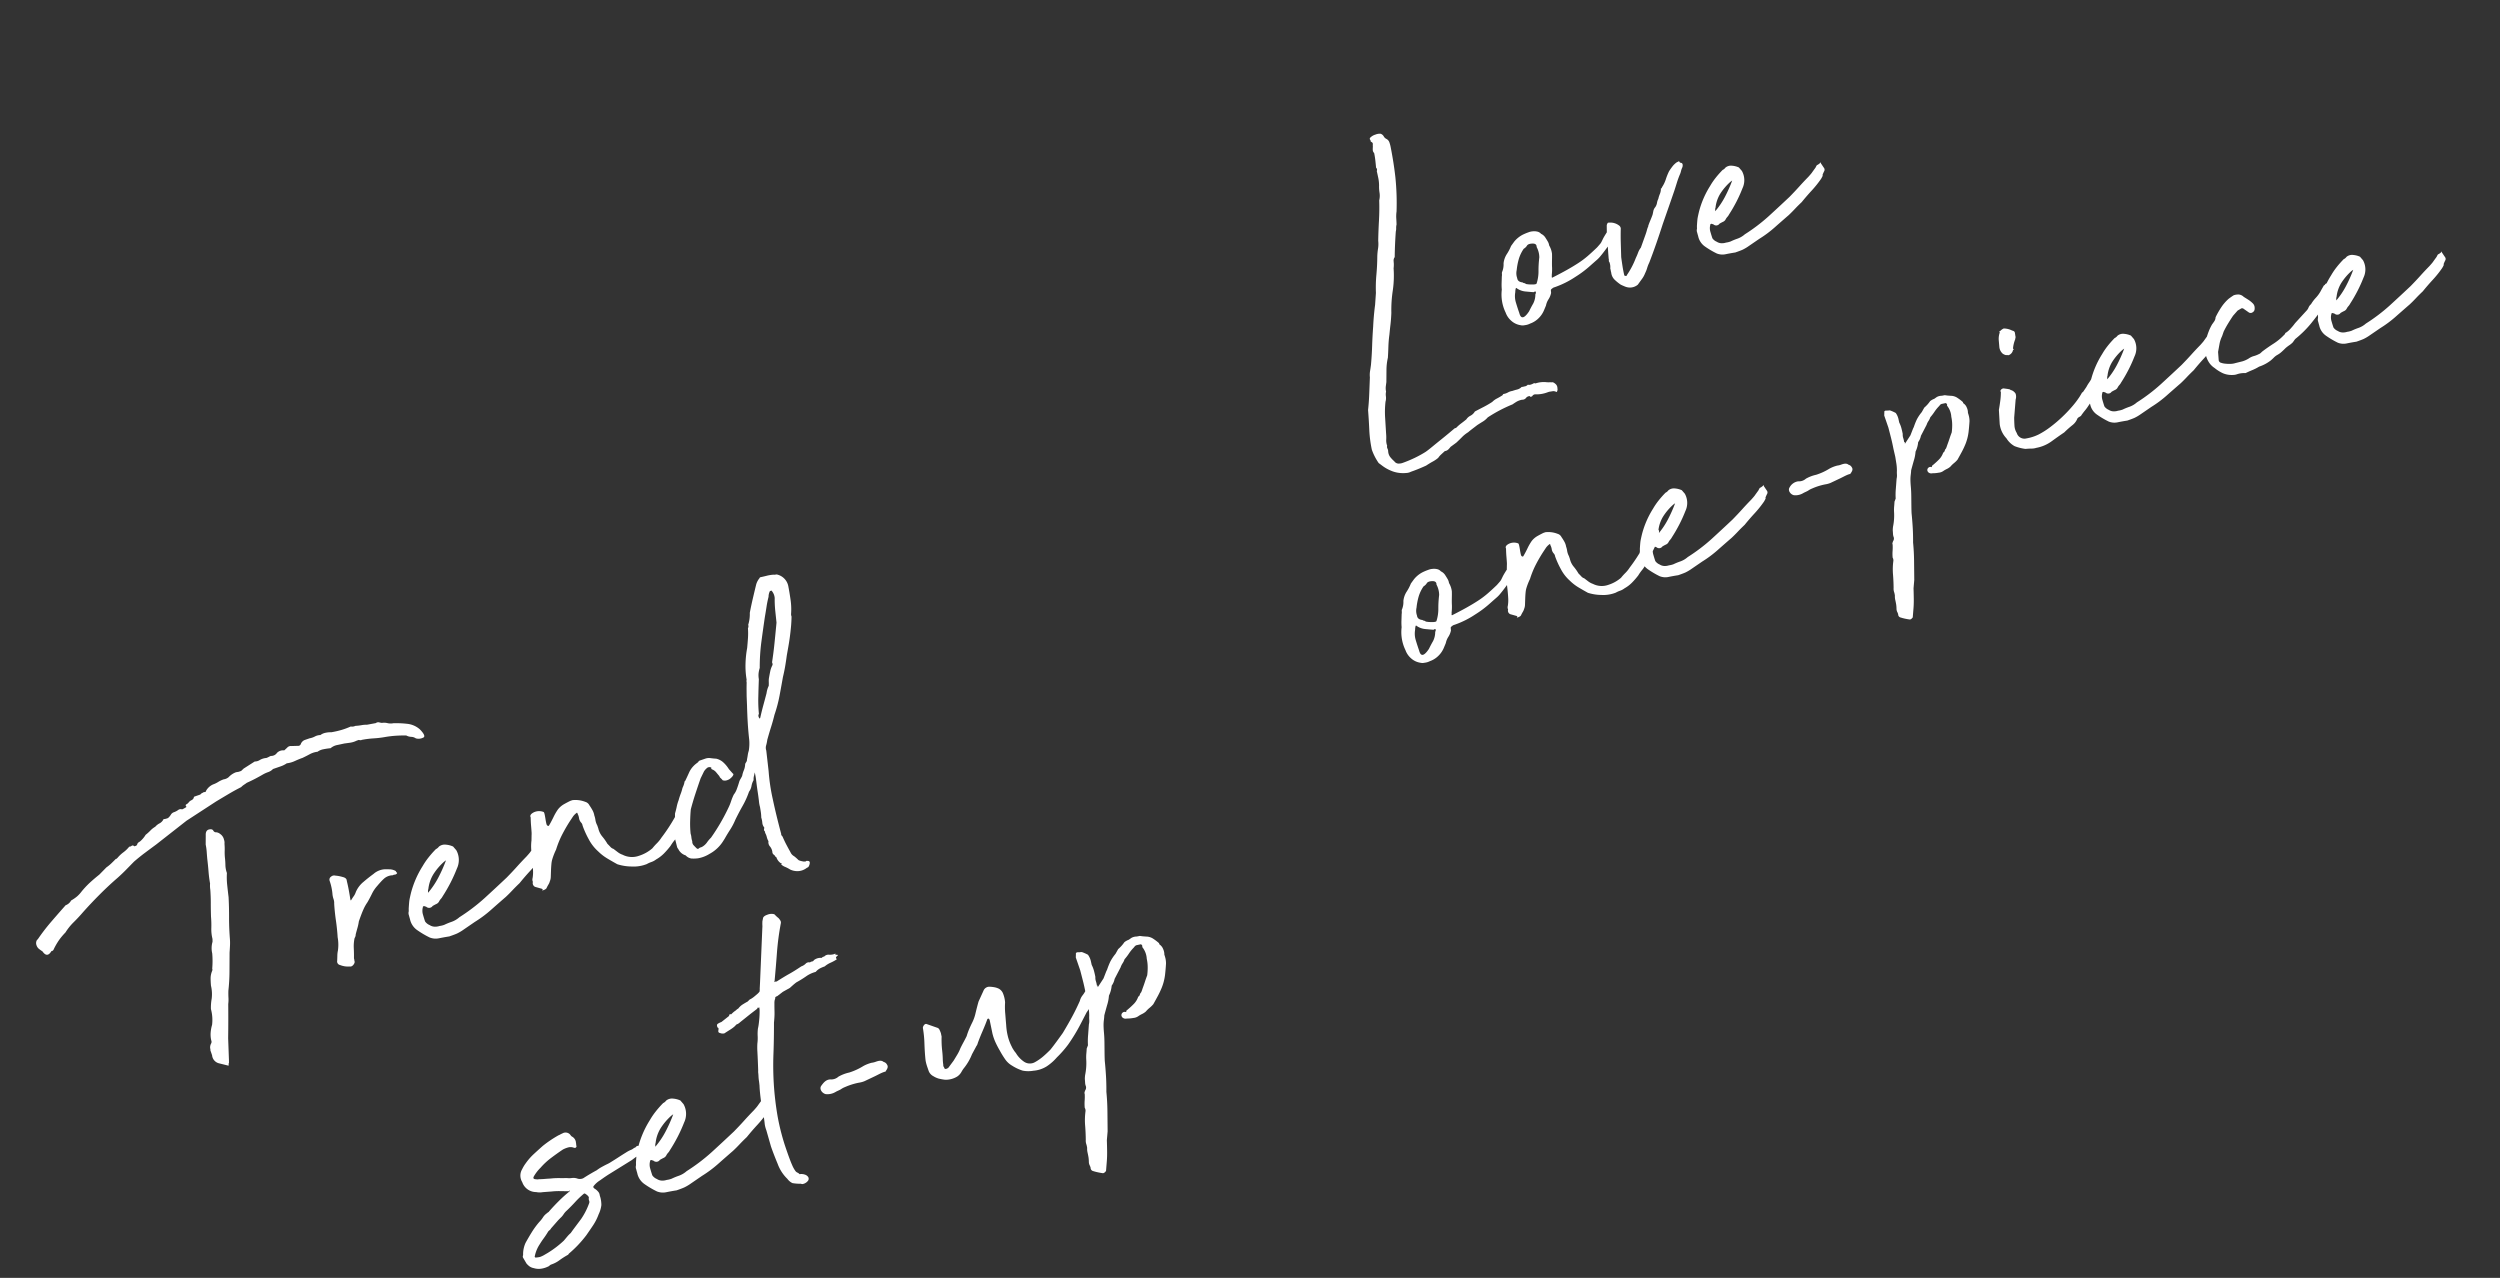 <svg xmlns="http://www.w3.org/2000/svg" width="706.251" height="361" viewBox="0 0 706.251 361">
  <rect x="0" y="0" width="706.251" height="361" fill="#333333" stroke="none"/>
  <g id="グループ_32" data-name="グループ 32" transform="translate(-613.749 -431)">
    <g id="グループ_30" data-name="グループ 30" transform="translate(613.749 592)">
      <g id="グループ_29" data-name="グループ 29" transform="translate(0 0)">
        <path id="パス_30" data-name="パス 30" d="M35.218,14.24h.509q.254,0,.636-.509a1.952,1.952,0,0,1,.763-.254,7.661,7.661,0,0,0,2.161-1.271,12.753,12.753,0,0,0,1.653-.7,5.919,5.919,0,0,1,1.653-.572,3.991,3.991,0,0,1,1.462-.509,2.589,2.589,0,0,0,1.462-.763,2.818,2.818,0,0,0,.89.127h.381a3.83,3.83,0,0,0,1.081-.636,1.6,1.6,0,0,1,1.081-.381,4.4,4.4,0,0,0,1.271-.191,1.223,1.223,0,0,1,1.144.191,7.011,7.011,0,0,0,1.4-.254q-.254-.636.191-.7A1.977,1.977,0,0,0,53.78,7.5a2.034,2.034,0,0,1,.89-.318,1.27,1.27,0,0,0,.763-.318q.254-.381.381-.381h1.78a1.567,1.567,0,0,1,.89-.254.54.54,0,0,1,.509,0q.254.127.509-.254a4.264,4.264,0,0,1,2.416-1.017,7.065,7.065,0,0,0,1.589-.191,7.609,7.609,0,0,1,1.716-.191,2.763,2.763,0,0,0,1.526-.127,5.413,5.413,0,0,1,2.416-.636l.763.127h.636a.733.733,0,0,0,.509-.254q.127.127.381-.127l3.687-.89a2.6,2.6,0,0,0,1.526.064,4.182,4.182,0,0,1,1.907.064,4.632,4.632,0,0,0,.763-.064,4,4,0,0,1,.636-.064,1.983,1.983,0,0,0,1.907-.254,2.422,2.422,0,0,1,2.161,0q.636-.254,1.144-.509a1.347,1.347,0,0,1,1.144,0l2.034.636a.856.856,0,0,0,.763-.381,1.944,1.944,0,0,1,1.4-.636h1.4a5,5,0,0,0,1.589,0,3.347,3.347,0,0,1,1.589.127,3.568,3.568,0,0,1,1.653-.127,6.675,6.675,0,0,1,1.526.381,24.61,24.61,0,0,0,2.924.318,20.551,20.551,0,0,0,2.8-.064,2.012,2.012,0,0,0,1.271.254,14.016,14.016,0,0,0,1.716.381,6.675,6.675,0,0,1,1.462.381l2.543.381a1.156,1.156,0,0,1,.89.064,5.227,5.227,0,0,0,.763.445,3.9,3.9,0,0,1,1.462.572,3.967,3.967,0,0,0,1.589.572,27.882,27.882,0,0,1,3.56,1.4,6.392,6.392,0,0,1,2.924,2.67q1.017,2.161.318,2.479a2.846,2.846,0,0,1-2.225-.445,2.4,2.4,0,0,0-1.081-.826,3.239,3.239,0,0,1-1.208-.826q-1.4-.509-2.8-.89a29.615,29.615,0,0,0-2.924-.636,27.547,27.547,0,0,1-3.242-.7,26.273,26.273,0,0,0-3.369-.7q-.127.127-.763-.254h-.636a6.118,6.118,0,0,1-1.971-.064L100.695,6.1q-1.144-.127-2.1-.254a4.036,4.036,0,0,0-1.971.254,17.155,17.155,0,0,0-2.034-.381,4.029,4.029,0,0,0-1.78.127,5.947,5.947,0,0,0-2.289-.064q-1.144.191-2.288.318-1.017,0-2.289.127A7.594,7.594,0,0,1,83.531,6.1a6.914,6.914,0,0,1-1.907.254H79.335a3.385,3.385,0,0,1-1.526.381,9.265,9.265,0,0,0-1.526.127q-1.271.254-2.543.445t-2.67.318q-.381.127-.89.254a4.97,4.97,0,0,0-1.017.381q-1.907.254-4.068.7t-3.941.826l-9.663,2.416-10.3,3.56q-2.034.636-3.814,1.208t-3.687,1.335L30.768,19.77q-1.4.7-2.924,1.335-3.178,1.271-6.421,2.861t-6.166,3.242q-1.526.89-3.242,1.716A15.543,15.543,0,0,0,8.9,30.895a18.131,18.131,0,0,0-2.352,1.4A18.529,18.529,0,0,0,4.2,34.328a.725.725,0,0,1-.763.254q-1.78,1.526-2.416-.763a8.845,8.845,0,0,1-.763-1.081A2.146,2.146,0,0,1,0,31.658a1.693,1.693,0,0,1,.636-1.4q0-.127.127,0a54.336,54.336,0,0,1,5.149-3.433q2.606-1.526,5.531-3.178a2.882,2.882,0,0,0,1.907-.763,11.111,11.111,0,0,0,2.034-.572,8.992,8.992,0,0,0,1.526-.826,25.088,25.088,0,0,1,3.115-1.653q1.462-.636,3.242-1.271l2.543-1.271a11.458,11.458,0,0,0,1.589-.572q.7-.318,1.716-.826.127.127.763-.254a9.6,9.6,0,0,1,1.907-.826,8.8,8.8,0,0,0,2.034-.954.977.977,0,0,0,.7,0Q34.963,13.731,35.218,14.24Zm1.526,61.79v-.254a.564.564,0,0,1,.064-.254.885.885,0,0,0,.064-.381,2.328,2.328,0,0,1,.763-1.271,1.036,1.036,0,0,0,.254-.763,7.4,7.4,0,0,1,.572-2.161,10.539,10.539,0,0,1,1.081-1.907,11.721,11.721,0,0,0,1.144-4.323,14.05,14.05,0,0,1,1.144-2.67,10.373,10.373,0,0,0,1.017-3.56q.254-1.017.572-1.971A5.531,5.531,0,0,1,44.5,54.67a.863.863,0,0,0,.254-.636,25.015,25.015,0,0,0,1.4-4.068A6.463,6.463,0,0,1,47.3,46.915l.254-.763a11.35,11.35,0,0,1,.7-3.051,28.086,28.086,0,0,0,.954-3.051q.636-2.034,1.208-3.687t1.081-3.56A7.27,7.27,0,0,1,52,31.149a34.067,34.067,0,0,1,.7-3.369q.445-1.716.826-3.5.254-1.017.509-1.971a14.74,14.74,0,0,0,.381-1.971l.89-2.543q.509-1.653,2.034-1.017.381.254.381.509a1.041,1.041,0,0,0,.381.636,2.029,2.029,0,0,1,1.144.89,2.626,2.626,0,0,1,.509,1.907,2.524,2.524,0,0,1-.254,1.144,15.874,15.874,0,0,1-.572,1.844,15.885,15.885,0,0,0-.572,1.844,21.177,21.177,0,0,1-.572,2.1,7.043,7.043,0,0,0-.318,2.225,19.86,19.86,0,0,0-1.017,3.178q-.381,1.653-.763,3.433-.763,2.67-1.716,5.4T52.254,47.55a15.273,15.273,0,0,1-.636,1.971q-.381.954-.763,1.844l-1.78,5.086a50.693,50.693,0,0,1-2.034,4.958q-.381,1.017-.636,1.907a9.561,9.561,0,0,1-.636,1.653q-1.526,4.577-3.179,9.154l-1.78,5.848-.254.763a.733.733,0,0,0-.254.509q0,.254-.254.127l-2.161-1.4a2.574,2.574,0,0,1-1.144-2.8Zm65.35-30.259a.288.288,0,0,0-.318-.064.973.973,0,0,1-.572-.064,3.908,3.908,0,0,0-2.161.127,12.493,12.493,0,0,0-1.335.636q-.7.381-1.335.763a9.443,9.443,0,0,0-2.1,1.589q-.954.954-1.971,1.844a12.013,12.013,0,0,0-1.78,1.589q-.89.954-2.289,2.734a13.116,13.116,0,0,1-.954,1.589q-.572.826-1.081,1.589a1.859,1.859,0,0,1-.636.89A10.853,10.853,0,0,0,84.421,61.6q-.381,1.335-.89,2.734a2.089,2.089,0,0,1-.064.509,2.089,2.089,0,0,0-.064.509,1.621,1.621,0,0,1-.826.763.95.95,0,0,1-.954,0,6.013,6.013,0,0,1-2.416-1.271,1.023,1.023,0,0,1-.381-1.4q.254-.636.509-1.335a7.714,7.714,0,0,1,.636-1.335,11.717,11.717,0,0,0,1.144-3.56q.636-2.289,1.081-4.641t1.081-4.641a3.4,3.4,0,0,0,.254-1.271,6.465,6.465,0,0,1,.127-1.271,15.232,15.232,0,0,0,.509-3.941,1,1,0,0,1,.763-1.017,1.317,1.317,0,0,1,1.271.127,9.535,9.535,0,0,1,1.78,1.017q1.017.636.763,1.4-.127,1.4-.318,2.67t-.445,2.67v.254h.127q.763-.636,1.144-.89a4.339,4.339,0,0,0,.89-.89,7.591,7.591,0,0,1,2.924-1.971q1.78-.7,3.433-1.208a5.33,5.33,0,0,1,3.306-.254q.763.254,1.462.509a3.685,3.685,0,0,1,1.335.89.366.366,0,0,1,.127.254.976.976,0,0,0,.127.381q.127.127-.064.254a.783.783,0,0,1-.445.127Zm8.9,21.487q-1.4-.254-2.861-.445a4.567,4.567,0,0,1-2.479-1.081,26,26,0,0,1-2.606-3.051,4.988,4.988,0,0,1-.954-3.687q0-.254.064-1.081a1.8,1.8,0,0,1,.318-1.081l.254-.763q.636-1.526.89-2.034t1.144-1.907a26.892,26.892,0,0,1,5.594-6.1,20.125,20.125,0,0,1,2.289-1.716,28.6,28.6,0,0,1,2.8-1.589,2.174,2.174,0,0,0,1.017-.381,2.606,2.606,0,0,1,2.1.127,6.046,6.046,0,0,1,1.716,1.144l.509,1.271a5.64,5.64,0,0,1-1.526,4.958,42.136,42.136,0,0,1-2.988,3.178q-1.589,1.526-3.369,2.924a3.32,3.32,0,0,1-.7.509,3.32,3.32,0,0,0-.7.509,1.547,1.547,0,0,1-.954.445q-.572.064-1.208.191a1.2,1.2,0,0,1-1.78-.381l-.509-.381H106.8a.112.112,0,0,0-.127.127,3.787,3.787,0,0,0-.7,2.034q-.064,1.144-.064,2.034a2.942,2.942,0,0,0,.89,1.4,2.729,2.729,0,0,0,1.208.89,3.9,3.9,0,0,0,1.335.254,6.035,6.035,0,0,0,1.4.127,18.005,18.005,0,0,1,2.225-.127,6.652,6.652,0,0,0,2.479-.509,52.846,52.846,0,0,0,8.518-2.8q3.814-1.653,7.755-3.433,2.034-1.017,3.751-1.971t3.5-1.844q1.144-.636,1.4-.826t1.526-1.081q.636-.636.7-.572a3.193,3.193,0,0,0,1.081-.318q.254-.254.191-.064a.973.973,0,0,0,.064.572q.127.509.318,1.208a.928.928,0,0,1-.318,1.081q-.89.89-.763.954t-.763.826a31.654,31.654,0,0,1-3.814,2.416q-1.907,1.017-3.941,2.289-1.4.636-2.606,1.271t-2.352,1.144q-2.543,1.017-5.149,2.1a33.414,33.414,0,0,1-5.4,1.716l-3.687,1.017a13,13,0,0,1-2.161.445Q112.519,67.257,110.993,67.257Zm-1.653-13.6a23.185,23.185,0,0,0,4.068-3.051A41.243,41.243,0,0,0,117.1,46.66a.564.564,0,0,0-.254.064.564.564,0,0,1-.254.064,16.845,16.845,0,0,0-4.132,2.416,10.006,10.006,0,0,0-2.733,3.56Q109.594,52.763,109.34,53.653Zm63.951,8.773a15.433,15.433,0,0,1,1.716-.954,9.8,9.8,0,0,0,1.716-1.081,49.146,49.146,0,0,0,5.721-4.45,2.692,2.692,0,0,1,.953-.826,2.691,2.691,0,0,0,.954-.826l1.017-1.144q.254-.509.381-.509t.509-.763v-.254q0-.127.509-.127a.664.664,0,0,1,.7-.127,1.336,1.336,0,0,1,.7.445,2.251,2.251,0,0,1,.381.7.841.841,0,0,1-.127.763q-.127.763-.127.636t-.509.509a2.721,2.721,0,0,1-.445.826,11.8,11.8,0,0,0-.826,1.081L184.1,58.738q-1.017,1.017-2.67,2.416a7.943,7.943,0,0,1-1.462,1.144,13.681,13.681,0,0,0-1.589,1.144,22.447,22.447,0,0,1-2.416,1.4,9.9,9.9,0,0,1-2.67.89,4.8,4.8,0,0,1-1.526.254,7.143,7.143,0,0,0-1.4.127,10.159,10.159,0,0,1-4.323-.763,13.7,13.7,0,0,1-3.56-1.907q-1.144-1.271-2.161-2.479a13.806,13.806,0,0,1-1.78-2.734,12.192,12.192,0,0,1-1.4-4.132,26.21,26.21,0,0,1-.381-4.132,1.591,1.591,0,0,0-.127-1.017,2.378,2.378,0,0,1-.127-1.335,3.536,3.536,0,0,0,0-1.335.18.18,0,0,0-.254-.254,4.44,4.44,0,0,0-1.335.7q-.572.445-1.081.826-1.78,1.4-3.369,2.924a26.309,26.309,0,0,0-2.988,3.433,18.078,18.078,0,0,0-2.034,2.416,7.963,7.963,0,0,0-.572,1.081q-.318.7-.636,1.526l-.636,1.653a3.482,3.482,0,0,1-.7,1.208,3.278,3.278,0,0,1-.636.7q-.381.318-.763.7-.254.381-1.144.381-.509,0-.254-.127t0-.381l-1.653-1.144a1.169,1.169,0,0,1-.127-1.526,1.472,1.472,0,0,1,.254-1.017,10.113,10.113,0,0,0,.89-2.225q.381-1.335.7-2.8t.7-2.8a13.66,13.66,0,0,1,.89-2.352l.509-1.4a5.985,5.985,0,0,0,.318-.954q.191-.7.381-1.462t.381-1.4q.191-.636.318-1.017-.127-.763,1.017-1.017a3.45,3.45,0,0,1,2.924.763q.127.127.064.7t-.191,1.271q-.127.7-.191,1.271t.064.7q.254.381.509.127.89-.763,1.907-1.78a15.491,15.491,0,0,1,1.907-1.653,5.89,5.89,0,0,1,2.034-.826q1.017-.191,2.034-.318h.636a7.617,7.617,0,0,1,3.306,1.653,1.825,1.825,0,0,1,.763,1.271,15.073,15.073,0,0,1,.381,1.653,4.608,4.608,0,0,1,0,1.526,6.209,6.209,0,0,1-.127,1.335,4.9,4.9,0,0,0,0,1.589v.89a5.548,5.548,0,0,0,.318,2.543,14.491,14.491,0,0,1,.7,2.416q.254.509.509,1.081a1.87,1.87,0,0,0,.636.826l.89,1.335a4.836,4.836,0,0,0,1.017,1.081,5.812,5.812,0,0,0,4.259,1.78A10.775,10.775,0,0,0,173.291,62.426ZM205.33,75.648a4.142,4.142,0,0,0-.254-.445,1.04,1.04,0,0,1-.127-.572,3.079,3.079,0,0,0-.064-1.844,1.8,1.8,0,0,1,.064-1.589,4.275,4.275,0,0,1-.064-1.271,4.276,4.276,0,0,0-.064-1.271.673.673,0,0,0,0-.572.493.493,0,0,1,.127-.572.259.259,0,0,1,.064-.191.259.259,0,0,0,.064-.191,2.413,2.413,0,0,1-.064-1.462,6.6,6.6,0,0,0,.191-1.462,10.682,10.682,0,0,0,.381-1.462q.127-.7.254-1.462a8.7,8.7,0,0,1,.254-1.653q.254-1.144.509-2.543t.572-2.861a25.906,25.906,0,0,0,.445-2.606q.127-.254-.445.7a3.694,3.694,0,0,0-.572,1.208,5.117,5.117,0,0,0-1.081,1.335,3.814,3.814,0,0,1-1.208,1.335,23.815,23.815,0,0,1-2.988,3.178q-1.589,1.4-3.242,3.051a17.875,17.875,0,0,1-2.289,2.161q-1.144.89-2.289,1.907l-.636.509a10.309,10.309,0,0,1-4.831,2.161,9.143,9.143,0,0,1-3.433.127,9.592,9.592,0,0,1-1.844-.572,2.7,2.7,0,0,1-1.208-1.335,3.44,3.44,0,0,1-1.4-2.416,1.416,1.416,0,0,1-.127-.636l.254-2.924a1.036,1.036,0,0,1,.254-.763,2.481,2.481,0,0,0,.509-1.78.366.366,0,0,1,.127-.254,1.48,1.48,0,0,0,.254-.381,6.357,6.357,0,0,0,.636-1.526,16,16,0,0,1,.509-1.526q.636-.89,1.081-1.653A11.245,11.245,0,0,1,184.734,52a17.9,17.9,0,0,1,1.144-1.526,11.378,11.378,0,0,0,1.017-1.4q.254-.254.572-.636a4.591,4.591,0,0,0,.572-.89l.254-.127q.89-.89,1.716-1.78a6.439,6.439,0,0,1,1.844-1.4,6.975,6.975,0,0,1,.89-.381l.763-.254q.127-.254.636-.254h1.653a3.165,3.165,0,0,1,1.4.381q.763.381,1.4.636a4.429,4.429,0,0,1,1.589,1.716,8.837,8.837,0,0,1,.826,2.225l.636,1.526q.254.254-.127.572a2.382,2.382,0,0,1-.763.445,2.257,2.257,0,0,1-1.017.254,1.973,1.973,0,0,1-1.4-.381,5.472,5.472,0,0,0-.381-.826,1.04,1.04,0,0,1-.127-.572q-.254-.636-.509-1.335a2.73,2.73,0,0,0-.89-1.208q-.127-.381,0-.381t-.127-.254a1.118,1.118,0,0,0-1.208-.064,3.445,3.445,0,0,0-.954.572l-1.526,1.526q-1.4,1.78-2.8,3.623t-2.67,3.751q-.636,1.4-1.271,3.115a27.543,27.543,0,0,0-1.017,3.369,4.179,4.179,0,0,1-.127,1.017,4.726,4.726,0,0,0-.127,1.144,1.5,1.5,0,0,0,0,1.208q.254.572.509,1.081.254.381.509.254a1.415,1.415,0,0,1,.636-.127h.381a4.36,4.36,0,0,0,1.716-.7,9.746,9.746,0,0,1,1.589-.954,56.544,56.544,0,0,0,7.5-6.484,13.019,13.019,0,0,0,1.208-1.4,14.322,14.322,0,0,1,1.335-1.526,5.167,5.167,0,0,0,1.271-1.144q.636-.763,1.271-1.653a3.28,3.28,0,0,1,.636-.7q.382-.318.763-.7a7.423,7.423,0,0,1,.953-1.335,4.937,4.937,0,0,0,.954-1.589,4.775,4.775,0,0,1,.509-.445,1.139,1.139,0,0,0,.381-.572q.381-.636.636-1.144A6.676,6.676,0,0,1,208,45.262a12.331,12.331,0,0,0,1.144-2.924q.509-2.289,1.144-4.577t1.4-4.7l.763-2.543.572-1.716q.318-.954.7-1.971a1.951,1.951,0,0,1,.254-.763,23.033,23.033,0,0,1,1.208-4.45,28.325,28.325,0,0,1,1.844-3.941q.636-1.4,1.144-2.606a20.866,20.866,0,0,0,.89-2.606,1.22,1.22,0,0,0,.382-.89,10.238,10.238,0,0,0,1.526-3.051q1.017-1.78,2.1-3.5t2.225-3.5a4.929,4.929,0,0,1,1.526-1.4q0-.127.254-.127,1.017.127,1.844.191a11.231,11.231,0,0,1,1.844.318,2.26,2.26,0,0,0,.636.191A.972.972,0,0,1,231.9.89a4.2,4.2,0,0,1,1.78,4.2q-.254,1.78-.636,3.751a18.336,18.336,0,0,1-1.144,3.751,1.77,1.77,0,0,0-.127.763q-.508,1.4-1.081,2.67t-1.208,2.543q-.636,1.271-1.271,2.416l-1.271,2.289q-.763,1.526-1.462,2.8t-1.589,2.67q-1.271,2.289-2.606,4.641a38.619,38.619,0,0,1-3.115,4.641q-.89,1.4-1.971,2.861t-2.225,3.115a11.067,11.067,0,0,1-.826,1.4,2.386,2.386,0,0,0-.445,1.4l-1.271,5.721a54.1,54.1,0,0,0-1.462,7.819q-.572,4.641-.954,10.108a.54.54,0,0,0,0,.509,1.128,1.128,0,0,1,.127.509q.127,1.4.254,2.225t.254,1.589q.127.636.191,1.144a2.407,2.407,0,0,0,.572,1.144,11.55,11.55,0,0,1,.763,1.335q.127.318,1.271.954.763.254.7.127t.572.127q.509.254.191.826a2.32,2.32,0,0,1-.7.826q-.636.127-.445.064l-.191.064a4.323,4.323,0,0,1-2.543,0,4.788,4.788,0,0,1-1.907-1.144,9.288,9.288,0,0,0-1.081-1.144,3.491,3.491,0,0,1-.826-1.017q.381-.381,0-.381a3.22,3.22,0,0,1-.636-1.907.366.366,0,0,0-.127-.254A.518.518,0,0,1,205.33,75.648ZM214.1,37.506q1.017-1.653,1.971-3.051t1.971-2.924a7.105,7.105,0,0,1,.572-.954,6.554,6.554,0,0,1,.7-.826q.254-.636.381-1.081a5.581,5.581,0,0,1,.381-.954q.636-1.144,1.017-1.78a6.682,6.682,0,0,1,1.017-1.271.733.733,0,0,0,.254-.509v-.381q1.271-2.416,2.416-4.895T227.2,13.6l.763-3.306a30.869,30.869,0,0,1,1.017-3.433,3.509,3.509,0,0,0-.127-2.161.112.112,0,0,0-.127-.127h-.381a3.534,3.534,0,0,0-.89,1.4,27.323,27.323,0,0,0-1.462,2.479q-.7,1.335-1.335,2.479-1.78,3.433-3.306,6.484a55.625,55.625,0,0,0-2.8,6.738,7.673,7.673,0,0,0-.89,1.526,6.747,6.747,0,0,0-.381,1.4q-.89,2.289-1.78,4.7a39.4,39.4,0,0,0-1.4,4.577q-.509.381-.254,1.271h.127Z" transform="matrix(0.946, -0.326, 0.326, 0.946, 0, 76.098)" fill="#fff"/>
        <path id="パス_31" data-name="パス 31" d="M24.665,43.355a.885.885,0,0,1-.064.381.885.885,0,0,0-.064.381.407.407,0,0,1-.254.381q-.254.127-.381,0a.366.366,0,0,1-.254-.127,2.539,2.539,0,0,0-1.4-.572,7.378,7.378,0,0,0-1.653.064q-1.907.509-3.878,1.144a19.774,19.774,0,0,0-3.751,1.653,11.611,11.611,0,0,0-2.543,1.653q-.763.636.254,1.017a1.952,1.952,0,0,0,.763.254q.763.254,1.526.445t1.653.445a19.182,19.182,0,0,1,2.225.636q1.081.381,2.225.763a5.635,5.635,0,0,0,1.4.445,3.5,3.5,0,0,1,1.4.7,2.263,2.263,0,0,0,1.526.381q2.034-.509,4.323-.89a10.674,10.674,0,0,1,1.462-.381q.7-.127,1.589-.254a8.927,8.927,0,0,0,1.526-.254q1.144-.254,2.416-.572t2.416-.572a8.928,8.928,0,0,1,1.526-.254,2.4,2.4,0,0,0,.763-.127,2.4,2.4,0,0,1,.763-.127q.636-.381.763-.127.763-.127,2.034-.318t1.526.445q.763.636.509,1.081a1.7,1.7,0,0,1-.89.7,6.674,6.674,0,0,1-1.462.381,9.2,9.2,0,0,1-1.335.127,5.8,5.8,0,0,0-1.716.254q-.826.254-1.589.509L30.768,54.67q-1.144.254-3.051.826a6.875,6.875,0,0,0-2.289.954q-.381.254.064.826a3.491,3.491,0,0,1,.572.954,1.859,1.859,0,0,1,.191.954,4.358,4.358,0,0,0-.064.826,8.527,8.527,0,0,1-.445,2.225,8.2,8.2,0,0,1-1.589,2.225,14.791,14.791,0,0,1-2.479,2.416q-1.335,1.017-2.733,2.034a33.361,33.361,0,0,1-3.115,1.844,31.649,31.649,0,0,1-3.242,1.462.733.733,0,0,1-.509.254,21.33,21.33,0,0,0-2.606.636,8.185,8.185,0,0,1-2.479.381,1.415,1.415,0,0,0-.636.127,1.128,1.128,0,0,1-.509.127,6.559,6.559,0,0,1-2.034-.064,4.763,4.763,0,0,1-1.907-.826,3.12,3.12,0,0,1-.954-.826,5.143,5.143,0,0,1-.572-1.081L0,69.037A.862.862,0,0,1,.254,68.4a7.654,7.654,0,0,1,1.78-3.051Q3.433,64.078,4.768,63a22.777,22.777,0,0,1,2.861-1.971,7.849,7.849,0,0,0,1.4-.89,4.3,4.3,0,0,1,1.526-.763.976.976,0,0,1,.381-.127.366.366,0,0,0,.254-.127q1.78-1.017,3.623-1.907a36.868,36.868,0,0,1,3.623-1.526.225.225,0,0,0,.254-.254q-.127-.127-.127.064t-.127.064q-1.144-.381-2.352-.826a18.291,18.291,0,0,0-2.352-.7L11.315,53.4a5.012,5.012,0,0,1-1.78-.636,4.13,4.13,0,0,1-2.8-3.941,3.508,3.508,0,0,1,1.144-3.433q.381-.381.763-.7a8.944,8.944,0,0,1,.763-.572A16.065,16.065,0,0,1,12.4,42.4q1.589-.7,3.115-1.335a32.306,32.306,0,0,1,5.213-1.4A2.946,2.946,0,0,0,21.3,39.6a2.946,2.946,0,0,1,.572-.064A1.729,1.729,0,0,1,23.9,40.558a2.23,2.23,0,0,0,.254.636A2.1,2.1,0,0,1,24.665,43.355ZM4.577,70.435a6.469,6.469,0,0,0,1.271-.127l1.271-.254a28.1,28.1,0,0,0,5.34-1.78l1.271-.763A8.9,8.9,0,0,1,15,66.875l.89-.636,3.178-2.161a19.35,19.35,0,0,0,3.56-3.433.945.945,0,0,0,.254-.7,1.586,1.586,0,0,1,.127-.7q.254-.254.064-.127t.064-.127a2.212,2.212,0,0,0-.381-.89q-.381-.636-.636-.509a25.441,25.441,0,0,0-3.051,1.4q-1.4.763-3.051,1.526a4.97,4.97,0,0,0-1.208.7,4.97,4.97,0,0,1-1.208.7l-.763.381-2.67,1.526a1.6,1.6,0,0,1-.636.381,1.6,1.6,0,0,0-.636.381q-.763.636-1.589,1.208T5.721,67a9.472,9.472,0,0,0-2.543,2.924l.127.254A7.645,7.645,0,0,0,4.577,70.435Zm42.592-5.213q-1.4-.254-2.861-.445A4.566,4.566,0,0,1,41.829,63.7a26,26,0,0,1-2.606-3.051,4.988,4.988,0,0,1-.954-3.687q0-.254.064-1.081A1.8,1.8,0,0,1,38.65,54.8l.254-.763q.636-1.526.89-2.034t1.144-1.907a26.892,26.892,0,0,1,5.594-6.1,20.121,20.121,0,0,1,2.289-1.716,28.607,28.607,0,0,1,2.8-1.589,2.174,2.174,0,0,0,1.017-.381,2.606,2.606,0,0,1,2.1.127,6.046,6.046,0,0,1,1.716,1.144l.509,1.271A5.64,5.64,0,0,1,55.433,47.8a42.125,42.125,0,0,1-2.988,3.178q-1.589,1.526-3.369,2.924a3.32,3.32,0,0,1-.7.509,3.319,3.319,0,0,0-.7.509,1.547,1.547,0,0,1-.954.445q-.572.064-1.208.191a1.2,1.2,0,0,1-1.78-.381l-.509-.381h-.254a.112.112,0,0,0-.127.127,3.787,3.787,0,0,0-.7,2.034q-.064,1.144-.064,2.034a2.942,2.942,0,0,0,.89,1.4,2.729,2.729,0,0,0,1.208.89,3.9,3.9,0,0,0,1.335.254,6.034,6.034,0,0,0,1.4.127,18.005,18.005,0,0,1,2.225-.127,6.651,6.651,0,0,0,2.479-.509,52.847,52.847,0,0,0,8.518-2.8q3.814-1.653,7.756-3.433,2.034-1.017,3.751-1.971t3.5-1.844q1.144-.636,1.4-.826t1.526-1.081q.636-.636.7-.572a3.192,3.192,0,0,0,1.081-.318q.254-.254.191-.064a.973.973,0,0,0,.064.572q.127.509.318,1.208a.928.928,0,0,1-.318,1.081q-.89.89-.763.954t-.763.826a31.652,31.652,0,0,1-3.814,2.416q-1.907,1.017-3.941,2.289-1.4.636-2.606,1.271t-2.352,1.144q-2.543,1.017-5.149,2.1a33.416,33.416,0,0,1-5.4,1.716l-3.687,1.017a13,13,0,0,1-2.161.445Q48.694,65.223,47.169,65.223Zm-1.653-13.6a23.184,23.184,0,0,0,4.068-3.051,41.244,41.244,0,0,0,3.687-3.941.564.564,0,0,0-.254.064.564.564,0,0,1-.254.064,16.845,16.845,0,0,0-4.132,2.416,10.006,10.006,0,0,0-2.734,3.56Q45.77,50.729,45.516,51.619Zm33.692-7.883a11.405,11.405,0,0,1,.318-1.4q.191-.636.318-1.271,0,.127.254-.7t.636-2.1q.381-1.271.763-2.606a19.032,19.032,0,0,1,.763-2.225,12.069,12.069,0,0,0,.763-1.971,12.069,12.069,0,0,1,.763-1.971,11.311,11.311,0,0,0,.636-1.144q.381-.763.763-1.653t.636-1.653a4.036,4.036,0,0,0,.254-1.144l-.127.127h-.127q-.254-.254-.381.127l-2.289.763-3.56,1.271a3.07,3.07,0,0,1-.826.254h-.254a.488.488,0,0,0-.191.064l-.636.318a10.024,10.024,0,0,1-1.462.445q-.826.191-1.844.445a1.92,1.92,0,0,1-1.144-.509q-.509-.254-.191-.826t.191-.7l-.127-.127q-.127-.89.445-1.017a4.99,4.99,0,0,1,1.081-.127l2.543-.89a2.085,2.085,0,0,0,.254-.318q.127-.191.509.064a7.047,7.047,0,0,1,1.653-.636,1.952,1.952,0,0,1,.763-.254,4.8,4.8,0,0,1,1.589-.7q.826-.191,1.589-.318l.509-.254a1.128,1.128,0,0,1,.509-.127,7.4,7.4,0,0,0,1.144-.318q.509-.191,1.144-.445.89-.381.89-.636a.366.366,0,0,1,.127-.254V19.2l.763-1.907L94.21,3.051a4.191,4.191,0,0,0,.254-.7q.127-.445.381-1.081l.381-.636Q95.482,0,96.753,0A3.013,3.013,0,0,1,98.66.509l.318.636a7.1,7.1,0,0,0,.445.763,3.939,3.939,0,0,1,.254.763,1.069,1.069,0,0,1-.127.89,74.708,74.708,0,0,0-3.687,7.374q-1.526,3.56-3.306,7.5-.254.254.064.191a.482.482,0,0,1,.445.064q2.67-.636,4.132-.89t3.878-.89a3.083,3.083,0,0,0,1.4-.318,1.247,1.247,0,0,1,1.271.064,1.027,1.027,0,0,1,.636-.064.688.688,0,0,0,.636-.191,3.067,3.067,0,0,1,2.289.127.9.9,0,0,1,.763-.127,1.625,1.625,0,0,1,1.462-.064,3.8,3.8,0,0,0,1.589.318q.254-.127.191.127t.064.254q.381,0,.445.191t-.191.191q-.636.254-.509.572t0,.318a11.179,11.179,0,0,1-1.907.318,6.851,6.851,0,0,0-1.907.445,10.948,10.948,0,0,0-1.208.064,4.648,4.648,0,0,0-1.208.318l-.509.254a8.281,8.281,0,0,0-2.988.318,29.613,29.613,0,0,1-3.115.7q-.763.254-1.208.445t-1.081.445L93.829,22l-1.907.636q-.636,0-.7.254a1.125,1.125,0,0,1-.318.509,4.149,4.149,0,0,0-.445,1.017q-.318.89-.636,1.907a19.942,19.942,0,0,1-.7,1.907q-.381.89-.509,1.144-1.526,4.45-3.051,8.391t-2.67,8.073a84.992,84.992,0,0,0-1.907,8.709,62.132,62.132,0,0,0-.763,10.171q0,3.051.127,4.386a8.248,8.248,0,0,0,.318,1.844,1.359,1.359,0,0,0,.381.636,1.738,1.738,0,0,1,.445.636,2.917,2.917,0,0,1,1.335.572,1.8,1.8,0,0,1,.7.954.965.965,0,0,1-.318.954,2.456,2.456,0,0,1-1.716.445.733.733,0,0,1-.509-.254,11.592,11.592,0,0,1-2.225-.954,3.792,3.792,0,0,1-.954-1.589A11.192,11.192,0,0,1,76.6,67.511q-.191-3.051-.191-5.34l.254-4.7a8.424,8.424,0,0,1,.127-1.78q.127-.509.381-1.78a40.18,40.18,0,0,1,.7-4.513q.572-2.861,1.081-4.513Z" transform="matrix(0.946, -0.326, 0.326, 0.946, 125.243, 128.954)" fill="#fff"/>
        <path id="パス_32" data-name="パス 32" d="M27.971,27.589a8.169,8.169,0,0,1-2.861-1.017,12.6,12.6,0,0,1-2.352-2.289,6.046,6.046,0,0,1-1.271-2.352,25.941,25.941,0,0,1-.636-2.861q-.254-1.271-.381-2.543a14.038,14.038,0,0,1,0-2.67l.509-3.941-.127-.254V9.535h-.381q-1.017,1.271-2.416,2.8t-2.416,2.8a1.868,1.868,0,0,1-.445.509,3.082,3.082,0,0,0-.445.381L13.1,17.545a15.225,15.225,0,0,1-3.178,2.8,8.284,8.284,0,0,0-1.271.954,3.806,3.806,0,0,1-1.526.826,6.171,6.171,0,0,1-3.56-.254,15.352,15.352,0,0,1-1.589-.89A5.915,5.915,0,0,1,.763,19.834,2.747,2.747,0,0,1,0,18.054v-1.4A11.736,11.736,0,0,1,.127,15q.381-1.78,1.208-4.513A31.831,31.831,0,0,0,2.416,5.976a1.4,1.4,0,0,1,.7-.7.588.588,0,0,1,.7.064L6.23,7.247a1.018,1.018,0,0,1,.445.763,8.193,8.193,0,0,1,.064,1.017l-.127,1.017q-.254.636-.572,1.653t-.572,2.161Q5.213,15,4.895,16.02A13.575,13.575,0,0,0,4.45,17.8a.579.579,0,0,0-.064.445,1.409,1.409,0,0,1,.064.445q0,.381.509.381a1.415,1.415,0,0,0,.636-.127l2.034-1.4,1.526-1.271a10.9,10.9,0,0,0,1.4-1.4q.636-.636,1.4-1.335t1.4-1.335a17.378,17.378,0,0,1,1.271-1.589q.636-.7,1.271-1.335a11.934,11.934,0,0,0,2.034-2.543q1.144-1.78,1.78-2.67L22,1.653a1.787,1.787,0,0,1,2.034-.509,10.558,10.558,0,0,1,1.208.572,4.889,4.889,0,0,1,1.081.826,2.75,2.75,0,0,1,.636,1.4,8.2,8.2,0,0,1-.254,2.8,20.663,20.663,0,0,0-1.017,3.115q-.509,1.971-.763,2.988a17.024,17.024,0,0,0-.572,2.924,13.368,13.368,0,0,0,.064,3.433,5.343,5.343,0,0,0,.191,1.017,5.9,5.9,0,0,0,.318,1.017,7.74,7.74,0,0,0,1.4,3.115,2.921,2.921,0,0,0,2.924,1.081,13.831,13.831,0,0,0,2.67-.763q1.271-.509,2.543-1.144,1.017-.636,2.479-1.653t2.352-1.653q2.416-2.034,4.132-3.623t3.369-3.369A4.1,4.1,0,0,1,48,12.015a7.858,7.858,0,0,0,1.335-1.081q.636-.89,1.589,0a1.356,1.356,0,0,1,.445,1.78,25.544,25.544,0,0,0-1.78,2.225A8.22,8.22,0,0,1,47.55,16.91l-2.67,2.543A49.316,49.316,0,0,1,39.6,23.839a30.547,30.547,0,0,1-4.132,2.352,14.048,14.048,0,0,1-3.56,1.462A8.3,8.3,0,0,1,27.971,27.589ZM53.271,4.7a8.342,8.342,0,0,1,.064,1.78q-.064.89-.191,1.78a3.254,3.254,0,0,0-.254,1.208,6.167,6.167,0,0,1-.127,1.208l.127.127q.127,0,0,.191t0,.191l2.289-1.78,1.4-1.653.381-.381a20.109,20.109,0,0,1,1.589-1.844,12.642,12.642,0,0,1,2.1-1.589L61.79,2.924A10.56,10.56,0,0,0,63,2.352a9.437,9.437,0,0,0,1.081-.7,4.455,4.455,0,0,1,1.4-.254l.89-.254a3.13,3.13,0,0,1,1.526.127l.89.127.763.381.89.381a3.659,3.659,0,0,1,1.653,1.208,15.1,15.1,0,0,1,1.144,1.716v.381A2.771,2.771,0,0,1,73.8,7.056a3.642,3.642,0,0,1-.191,1.589,10.947,10.947,0,0,1-.064,1.208,6.634,6.634,0,0,1-.318,1.335Q72.6,12.714,71.9,14.176a14.489,14.489,0,0,1-1.971,2.988,24.786,24.786,0,0,1-1.78,1.844q-.89.826-2.034,1.844a7.708,7.708,0,0,1-1.335.636,7.709,7.709,0,0,0-1.335.636,4.648,4.648,0,0,1-1.208.318,8.179,8.179,0,0,0-1.081.191,2.877,2.877,0,0,1-1.653.064,8.966,8.966,0,0,1-1.78-.445,1.342,1.342,0,0,1-1.017-.572.993.993,0,0,1-.127-.826.953.953,0,0,1,.572-.572.925.925,0,0,1,.954.191q.254-.254.127-.191t.127-.191A24.148,24.148,0,0,0,60.9,19.007a5.331,5.331,0,0,0,1.907-1.589q.127.127.509-.254.381-.509.509-.509t.89-1.017q.636-.763,1.208-1.526t1.208-1.526a16.474,16.474,0,0,0,.89-2.161,11.1,11.1,0,0,0,.509-2.289,5.749,5.749,0,0,0-.127-3.56l.127-.254q0-.636-.509-.636L67,3.56q-.636.127-.445.064t-.445.318a11.3,11.3,0,0,0-1.843,1.144A15.1,15.1,0,0,1,62.553,6.23a4.428,4.428,0,0,1-.89.89,4.428,4.428,0,0,0-.89.89L58.1,10.553a4.784,4.784,0,0,1-1.4,1.526,8.144,8.144,0,0,1-1.653,2.416,11.486,11.486,0,0,1-1.4,2.416Q52.509,18.562,52,19.325q-.254.636-.572,1.271a10.673,10.673,0,0,0-.572,1.4q-.254.763-.572,2.034t-.763,2.606l-.89,2.67q-.445,1.335-.7,2.225-.509,2.161-1.081,4.2t-1.335,4.2q-.636,2.67-1.526,5.34L42.21,50.6,41.193,52.89q-.509,1.653-1.017,3.178a29.949,29.949,0,0,1-1.144,2.924l-.89,2.034q-.763.509-1.144.254-.509-.254-1.144-.636a13.4,13.4,0,0,1-1.144-.763.93.93,0,0,1-.381-1.144V58.23a2.32,2.32,0,0,1,.064-1.208,10.052,10.052,0,0,0,.318-1.208q.127-.763.191-1.4a4.664,4.664,0,0,1,.318-1.271A5.892,5.892,0,0,0,35.345,52a3.124,3.124,0,0,1,.254-1.144q.636-1.907,1.144-3.878a18.947,18.947,0,0,1,1.4-3.751,1.527,1.527,0,0,0,.127-1.017A12.58,12.58,0,0,1,38.9,40.3a14.928,14.928,0,0,0,.636-1.78v-.254a2.528,2.528,0,0,1,.636-.826,1.338,1.338,0,0,0,.381-1.081,3.021,3.021,0,0,1,.127-.826q.127-.445.254-.954a7.026,7.026,0,0,1,.636-1.4A16.65,16.65,0,0,0,43.1,29.5a11.457,11.457,0,0,1,.572-1.589q.318-.7.572-1.335l.636-.763a19.959,19.959,0,0,1,1.017-2.8l1.144-2.67A4.327,4.327,0,0,0,47.55,19.2a9.021,9.021,0,0,1,.381-1.144q.127-.381.254-.826t.254-1.081l.381-2.161.254-2.416q.254-1.78.381-3.306t.254-3.178V1.271L50.093.254Q50.093,0,50.6,0a.976.976,0,0,0,.381.127.366.366,0,0,1,.254.127A1.036,1.036,0,0,1,52,.509a11.708,11.708,0,0,1,1.208,1.144A4.921,4.921,0,0,1,53.4,3.56Z" transform="matrix(0.946, -0.326, 0.326, 0.946, 256.477, 124.501)" fill="#fff"/>
        <path id="パス_33" data-name="パス 33" d="M3.745,4.5c.545-.109,1.09-.109,1.635-.218a5.47,5.47,0,0,1,1.308-.218,18.632,18.632,0,0,1,4.141.109,6.736,6.736,0,0,0,1.635.109l2.942-.327c1.09-.109,2.071-.327,3.051-.327h.327v.109c.981-.654,1.417-1.09,1.2-1.853A1.451,1.451,0,0,0,19.328.9C18.892.136,17.912.136,17.258.136a4.887,4.887,0,0,1-1.2-.109,9.877,9.877,0,0,0-2.506.109A17.61,17.61,0,0,1,9.193.572,10.977,10.977,0,0,0,5.924.681a3.05,3.05,0,0,1-2.4,0c-1.308-.436-2.4.436-3.051.872C-.4,2.207.039,3.623.911,4.168A4.435,4.435,0,0,0,3.745,4.5Z" transform="matrix(0.946, -0.326, 0.326, 0.946, 231.037, 144.442)" fill="#fff"/>
      </g>
    </g>
    <path id="パス_11" data-name="パス 11" d="M6.976,90.2q.722,0,1.744-.06t2.045-.18q1.022-.12,1.985-.3t1.443-.3q.842-.241,2.285-.782T19.424,87.5q1.5-.541,2.766-1.022t1.864-.722h.481a11.584,11.584,0,0,1,1.744-.722q.782-.241,1.744-.6a2.923,2.923,0,0,1,1.443-.6,3.1,3.1,0,0,0,1.564-.722q1.564-.241,2.826-.421a26.885,26.885,0,0,0,2.706-.541,5.076,5.076,0,0,1,1.564-.481,17.921,17.921,0,0,0,1.8-.361q.241-.241.361-.241a3.661,3.661,0,0,0,1.323,0,3.661,3.661,0,0,1,1.323,0q.722,0,1.383.06a2.7,2.7,0,0,0,1.263-.18.427.427,0,0,1,.361-.06.534.534,0,0,0,.241.06,3.78,3.78,0,0,1,.6.06,1.4,1.4,0,0,0,.842-.18,3.3,3.3,0,0,0,.421.18,1.824,1.824,0,0,0,.541.06,3.38,3.38,0,0,0,.662-.06.572.572,0,0,1,.541.18,7.454,7.454,0,0,1,2.887.6,5.277,5.277,0,0,0,.9.361,3.97,3.97,0,0,1,.662.241q.481,0,.962.962a1.564,1.564,0,0,1,0,1.2.476.476,0,0,1-.06.3.245.245,0,0,0-.06.18l-.12.12q-.12,0-.12.241H54.6a1.692,1.692,0,0,0-.9-.541q-.421-.06-1.022-.18h-.6a8.708,8.708,0,0,1-3.368-.6,1,1,0,0,0-.962.241.837.837,0,0,0-.361.06q-.12.06-.241-.3a1.3,1.3,0,0,0-1.2.12,1.3,1.3,0,0,1-1.2.12,5.045,5.045,0,0,0-1.564,0q-.6.12-1.443.361a40.812,40.812,0,0,0-7.818,1.2,5.877,5.877,0,0,1-1.684.662q-.842.18-1.8.421l-1.624.541q-.9.3-1.5.541a8.842,8.842,0,0,0-2.045.722q-.962.481-2.045.962l-1.924.6a7.862,7.862,0,0,1-.842.481,1.639,1.639,0,0,1-1.082.12q-.842.361-1.383.6a5.259,5.259,0,0,0-1.022.6,8.882,8.882,0,0,1-1.744.481q-.782.12-2.225.481-1.323.12-2.405.18t-2.165.06a3.223,3.223,0,0,1-1.443-.12,8.781,8.781,0,0,1-3.368-1.624,11.483,11.483,0,0,1-2.526-2.826L.6,88.04A15.7,15.7,0,0,1,0,83.83,34.673,34.673,0,0,1,1.143,78.3q.782-2.646,1.5-5.412.962-2.045,1.8-4.21l1.684-4.33a6.9,6.9,0,0,1,.6-1.624q.361-.661.842-1.624,1.082-2.405,2.045-4.931t2.045-5.051q1.2-3.007,2.526-5.653l1.323-3.127a39.106,39.106,0,0,1,1.8-4.811q1.082-2.405,1.924-4.811a17.053,17.053,0,0,1,.9-1.985,8.361,8.361,0,0,0,.782-2.1q.962-2.646,2.045-5.292T24.9,17.921a5.547,5.547,0,0,0,.782-1.984,11.166,11.166,0,0,1,.541-1.985,10.685,10.685,0,0,0,.481-2.045q.12-.962.241-2.045a.824.824,0,0,0,.12-.962q.241-.962.481-2.045T27.9,4.811a1.29,1.29,0,0,1-.06-1.022,6.558,6.558,0,0,1,.3-.782,3.728,3.728,0,0,1,.241-.722.6.6,0,0,0-.12-.6q-.361-.361-.12-.6-.361-.6.361-.842A3.35,3.35,0,0,1,29.948,0a3.35,3.35,0,0,1,1.443.241,1.647,1.647,0,0,1,.6.962,1.765,1.765,0,0,0,.481.962,1.708,1.708,0,0,1,.481,1.263,9.135,9.135,0,0,1-.12,1.5q-.6,4.33-1.5,8.359a71.887,71.887,0,0,1-2.826,9.2,9.874,9.874,0,0,0-.722,1.864q-.241.9-.481,1.624a3.786,3.786,0,0,0-.421.9,3.787,3.787,0,0,1-.421.9q-.722,1.684-1.383,3.368t-1.263,3.368a1.537,1.537,0,0,0-.6.782q-.12.421-.241.9-.12.361-.241.661t-.241.541A28.988,28.988,0,0,1,20.206,43.3,36.514,36.514,0,0,0,17.8,49.071q-.6,1.564-1.263,2.947t-1.263,2.706a32.842,32.842,0,0,0-1.383,3.127q-.541,1.443-1.143,2.887a15.9,15.9,0,0,0-1.5,3.127Q10.7,65.428,10.1,67.112l-.541,1.082a4.711,4.711,0,0,0-.421,1.443A3.739,3.739,0,0,0,8.66,70.9a3.728,3.728,0,0,1-.6,1.383,26.572,26.572,0,0,0-1.564,4.21l-1.2,4.33a11.927,11.927,0,0,1-.541,1.684,4.354,4.354,0,0,0-.3,1.684,1.088,1.088,0,0,0-.18.782,1.688,1.688,0,0,1-.06.782,2.992,2.992,0,0,0,0,1.684A8.814,8.814,0,0,0,4.931,89a1.5,1.5,0,0,0,1.2,1.082A2.665,2.665,0,0,0,6.976,90.2ZM66.15,45.583a6.172,6.172,0,0,1,0,2.466q-.241.782-.6,1.744-.481,1.323-.661,1.985a14.772,14.772,0,0,1-.782,1.985.923.923,0,0,1-.12.361q-.12.241,0,.361,2.646-.361,4.631-.722t3.668-.782a24.711,24.711,0,0,0,3.187-1.022q1.5-.6,3.308-1.443.842-.481,1.143-.661a2.8,2.8,0,0,0,.541-.421l.661-.662q.421-.421,1.624-1.383a.193.193,0,0,0,.18-.12.193.193,0,0,1,.18-.12,1.741,1.741,0,0,1,.9-.361,1.376,1.376,0,0,1,1.022.12q.12.241,0,.241t.12.12q0,.12.421.12t.3.12a3.016,3.016,0,0,1-1.924,2.405,4.911,4.911,0,0,1-1.022.722,11.632,11.632,0,0,0-1.143.6q-1.564,1.082-2.225,1.5t-1.082.661a8.275,8.275,0,0,1-1.022.481q-.6.241-2.045.842a30.048,30.048,0,0,1-5.172,1.684,25.488,25.488,0,0,1-6.134.842h-.541a1.193,1.193,0,0,0-.541.12q-.481.12-.541.361l-.18.722A5.089,5.089,0,0,1,61.039,59.9a5.089,5.089,0,0,0-1.263,1.443l-.962,1.082a6.774,6.774,0,0,1-2.285,1.684,6.348,6.348,0,0,1-2.646.6,4.248,4.248,0,0,1-1.564-.06,2.608,2.608,0,0,1-1.2-.421,5.022,5.022,0,0,1-2.045-2.045,5.483,5.483,0,0,1-.722-2.646,11.646,11.646,0,0,1,1.082-6.495,15.018,15.018,0,0,1,.541-1.744q.3-.782.662-1.744a3.333,3.333,0,0,0,.3-.782,1.048,1.048,0,0,1,.3-.541,5.542,5.542,0,0,0,1.082-2.045,6.046,6.046,0,0,1,1.624-2.1,12.887,12.887,0,0,0,1.985-1.864l1.2-.842a7.639,7.639,0,0,1,2.887-1.082,14.589,14.589,0,0,1,1.8-.12,4.22,4.22,0,0,1,1.2.12,3.78,3.78,0,0,1,1.2.481,1.954,1.954,0,0,1,.842.962,2.837,2.837,0,0,1,.782,1.323q.18.722.3,1.323A3.007,3.007,0,0,1,66.15,45.583Zm-3.488-.722q.361-.962-.842-1.323t-1.684.12a2.645,2.645,0,0,1-1.082.481,10.22,10.22,0,0,0-2.345,2.405,17.735,17.735,0,0,0-1.5,2.646,4,4,0,0,0-.6,2.165q-.241,1.082,1.082,1.684,0,.12.3.3a1.058,1.058,0,0,1,.421.421,8.512,8.512,0,0,0,1.5.661q1.143.421,1.383.18a11.122,11.122,0,0,0,1.684-3.247,30.847,30.847,0,0,1,1.443-3.488A6.332,6.332,0,0,0,62.662,44.862Zm-10.7,16q-.241,2.766,2.766.481.962-.962,1.8-1.684a5.612,5.612,0,0,0,1.443-2.285l.12-.12a.755.755,0,0,0,.18-.3.387.387,0,0,0,0-.3q-.06-.12-.541,0-.6-.241-2.045-.9A5.035,5.035,0,0,1,53.521,54q-.12-.241-.361.18a4.406,4.406,0,0,0-.361.782,6.256,6.256,0,0,0-.782,2.766q-.06,1.443-.06,2.766Zm28.264-2.285a3.779,3.779,0,0,1,.06-.6,3.78,3.78,0,0,0,.06-.6,4.016,4.016,0,0,0,.361-1.8.511.511,0,0,1,0-.481,1.067,1.067,0,0,0,.12-.481q.361-1.443.782-2.947t.662-2.826l1.082-3.247a1.3,1.3,0,0,1,.481-.6q.12-.12.361,0a4.067,4.067,0,0,1,2.526,1.8,1.156,1.156,0,0,1,.12.842q-.722,1.924-1.323,3.849l-1.2,3.849q-.241,1.2-.481,2.526T83.469,60.5a.106.106,0,0,0,.12.12l.12.12.241.12a.106.106,0,0,0,.12-.12,23.27,23.27,0,0,0,4.089-3.849,14.643,14.643,0,0,0,1.082-1.2,5.257,5.257,0,0,1,1.2-1.082L92.851,51.6q.481-.6.842-1.143a5.912,5.912,0,0,1,.722-.9.347.347,0,0,1,.12-.241q.481-.6,1.022-1.2t1.022-1.2q.241-.361.541-.9a2.432,2.432,0,0,1,.9-.9,3.018,3.018,0,0,0,.842-.962,3.769,3.769,0,0,1,.722-.962,7.618,7.618,0,0,1,.842-1.143,3.9,3.9,0,0,0,.722-1.143q0-.241.18-.241t.3-.241a8.959,8.959,0,0,0,1.744-1.744A16.3,16.3,0,0,1,105,36.8q.6-.481,1.323-.962a5.55,5.55,0,0,1,1.564-.722,3.69,3.69,0,0,0,.481-.06q.361-.06.241.18a.723.723,0,0,0,.481.481.629.629,0,0,1,.12.662,1.5,1.5,0,0,1-.361.661,4.726,4.726,0,0,0-.662.842,4.725,4.725,0,0,1-.661.842q-.842.962-1.5,1.864t-1.383,1.864l-2.165,2.766L98.5,50.274Q96.7,52.68,94.955,54.9t-3.668,4.51a9.068,9.068,0,0,0-1.022,1.2,9.068,9.068,0,0,1-1.022,1.2,6.914,6.914,0,0,1-1.383,1.263q-.782.541-1.624,1.143a3.433,3.433,0,0,1-2.526,0,3.9,3.9,0,0,1-1.143-.722q-.541-.481-.9-.842a12.64,12.64,0,0,1-1.2-1.924A3.278,3.278,0,0,1,80.222,58.573Zm35,6.014q-1.323-.241-2.706-.421a4.32,4.32,0,0,1-2.345-1.022,24.6,24.6,0,0,1-2.466-2.887,4.719,4.719,0,0,1-.9-3.488q0-.241.06-1.022a1.7,1.7,0,0,1,.3-1.022L107.4,54q.6-1.443.842-1.924t1.082-1.8A25.439,25.439,0,0,1,114.62,44.5a19.035,19.035,0,0,1,2.165-1.624,27.06,27.06,0,0,1,2.646-1.5,2.056,2.056,0,0,0,.962-.361,2.465,2.465,0,0,1,1.984.12A5.719,5.719,0,0,1,124,42.216l.481,1.2a5.335,5.335,0,0,1-1.443,4.691,39.844,39.844,0,0,1-2.826,3.007q-1.5,1.443-3.187,2.766a3.141,3.141,0,0,1-.661.481,3.14,3.14,0,0,0-.662.481,1.464,1.464,0,0,1-.9.421q-.541.06-1.143.18a1.136,1.136,0,0,1-1.684-.361l-.481-.361h-.241a.106.106,0,0,0-.12.12,3.582,3.582,0,0,0-.661,1.924q-.06,1.082-.06,1.924a2.783,2.783,0,0,0,.842,1.323,2.582,2.582,0,0,0,1.143.842,3.694,3.694,0,0,0,1.263.241,5.709,5.709,0,0,0,1.323.12,17.036,17.036,0,0,1,2.1-.12,6.292,6.292,0,0,0,2.345-.481,49.993,49.993,0,0,0,8.058-2.646q3.608-1.564,7.337-3.247,1.924-.962,3.548-1.864t3.308-1.744q1.082-.6,1.323-.782t1.443-1.022q.6-.6.661-.541a3.02,3.02,0,0,0,1.022-.3q.241-.241.18-.06a.92.92,0,0,0,.06.541q.12.481.3,1.143a.878.878,0,0,1-.3,1.022q-.842.842-.722.9t-.722.782a29.945,29.945,0,0,1-3.608,2.285q-1.8.962-3.728,2.165-1.323.6-2.466,1.2T132.9,59.535q-2.406.962-4.871,1.985a31.612,31.612,0,0,1-5.112,1.624l-3.488.962a12.294,12.294,0,0,1-2.045.421Q116.665,64.587,115.221,64.587Zm-1.564-12.869a21.932,21.932,0,0,0,3.849-2.887,39.016,39.016,0,0,0,3.488-3.728.534.534,0,0,0-.241.06.534.534,0,0,1-.241.06,15.935,15.935,0,0,0-3.909,2.285,9.466,9.466,0,0,0-2.586,3.368Q113.9,50.875,113.658,51.717Z" transform="translate(974 478.768) rotate(-19)" fill="#fff"/>
    <g id="グループ_28" data-name="グループ 28" transform="translate(1000.67 483.274)">
      <g id="グループ_27" data-name="グループ 27" transform="translate(0 102.206) rotate(-19)">
        <path id="パス_12" data-name="パス 12" d="M17.873,5.412a6.171,6.171,0,0,1,0,2.466q-.241.782-.6,1.744-.481,1.323-.661,1.985a14.77,14.77,0,0,1-.782,1.985.923.923,0,0,1-.12.361q-.12.241,0,.361,2.646-.361,4.631-.722t3.668-.782a24.71,24.71,0,0,0,3.187-1.022q1.5-.6,3.307-1.443.842-.481,1.143-.661a2.8,2.8,0,0,0,.541-.421l.662-.662q.421-.421,1.624-1.383a.193.193,0,0,0,.18-.12.193.193,0,0,1,.18-.12,1.741,1.741,0,0,1,.9-.361,1.376,1.376,0,0,1,1.022.12q.12.241,0,.241t.12.12q0,.12.421.12t.3.12a3.016,3.016,0,0,1-1.924,2.405,4.91,4.91,0,0,1-1.022.722,11.631,11.631,0,0,0-1.143.6q-1.564,1.082-2.225,1.5T30.2,13.23a8.275,8.275,0,0,1-1.022.481q-.6.241-2.045.842a30.049,30.049,0,0,1-5.172,1.684,25.488,25.488,0,0,1-6.134.842h-.541a1.193,1.193,0,0,0-.541.12q-.481.12-.541.361l-.18.722a5.089,5.089,0,0,1-1.263,1.443A5.089,5.089,0,0,0,11.5,21.168l-.962,1.082a6.775,6.775,0,0,1-2.285,1.684,6.348,6.348,0,0,1-2.646.6,4.248,4.248,0,0,1-1.564-.06,2.608,2.608,0,0,1-1.2-.421A5.022,5.022,0,0,1,.794,22.01a5.483,5.483,0,0,1-.722-2.646,11.646,11.646,0,0,1,1.082-6.495A15.019,15.019,0,0,1,1.7,11.125q.3-.782.662-1.744a3.333,3.333,0,0,0,.3-.782,1.048,1.048,0,0,1,.3-.541A5.542,5.542,0,0,0,4.041,6.014a6.046,6.046,0,0,1,1.624-2.1A12.887,12.887,0,0,0,7.649,2.045l1.2-.842A7.639,7.639,0,0,1,11.739.12a14.589,14.589,0,0,1,1.8-.12,4.22,4.22,0,0,1,1.2.12,3.78,3.78,0,0,1,1.2.481,1.954,1.954,0,0,1,.842.962,2.837,2.837,0,0,1,.782,1.323q.18.722.3,1.323A3.007,3.007,0,0,1,17.873,5.412Zm-3.488-.722q.361-.962-.842-1.323t-1.684.12a2.645,2.645,0,0,1-1.082.481A10.22,10.22,0,0,0,8.431,6.374a17.736,17.736,0,0,0-1.5,2.646,4,4,0,0,0-.6,2.165q-.241,1.082,1.082,1.684,0,.12.3.3a1.058,1.058,0,0,1,.421.421,8.512,8.512,0,0,0,1.5.661q1.143.421,1.383.18A11.122,11.122,0,0,0,12.7,11.185,30.846,30.846,0,0,1,14.144,7.7,6.332,6.332,0,0,0,14.385,4.691Zm-10.7,16q-.241,2.766,2.766.481.962-.962,1.8-1.684A5.612,5.612,0,0,0,9.694,17.2l.12-.12a.755.755,0,0,0,.18-.3.387.387,0,0,0,0-.3q-.06-.12-.541,0-.6-.241-2.045-.9a5.035,5.035,0,0,1-2.165-1.744q-.12-.241-.361.18a4.407,4.407,0,0,0-.361.782A6.256,6.256,0,0,0,3.74,17.56Q3.68,19,3.68,20.326ZM64.3,19.845a14.6,14.6,0,0,1,1.624-.9,9.27,9.27,0,0,0,1.624-1.022,46.486,46.486,0,0,0,5.412-4.21,2.546,2.546,0,0,1,.9-.782,2.546,2.546,0,0,0,.9-.782l.962-1.082q.241-.481.361-.481t.481-.722V9.622q0-.12.481-.12a.629.629,0,0,1,.661-.12,1.264,1.264,0,0,1,.662.421,2.129,2.129,0,0,1,.361.662.8.8,0,0,1-.12.722q-.12.722-.12.6t-.481.481a2.572,2.572,0,0,1-.421.782,11.163,11.163,0,0,0-.782,1.022l-2.285,2.285q-.962.962-2.526,2.285a7.515,7.515,0,0,1-1.383,1.082,12.941,12.941,0,0,0-1.5,1.082,21.231,21.231,0,0,1-2.285,1.323,9.366,9.366,0,0,1-2.526.842,4.54,4.54,0,0,1-1.443.241,6.758,6.758,0,0,0-1.323.12,9.61,9.61,0,0,1-4.089-.722,12.955,12.955,0,0,1-3.368-1.8q-1.082-1.2-2.045-2.345a13.062,13.062,0,0,1-1.684-2.586,11.534,11.534,0,0,1-1.323-3.909,24.8,24.8,0,0,1-.361-3.909,1.5,1.5,0,0,0-.12-.962,2.251,2.251,0,0,1-.12-1.263,3.343,3.343,0,0,0,0-1.263.17.17,0,0,0-.241-.241,4.2,4.2,0,0,0-1.263.661q-.541.421-1.022.782Q44.212,7.1,42.709,8.539a24.885,24.885,0,0,0-2.826,3.247,17.1,17.1,0,0,0-1.924,2.285,7.529,7.529,0,0,0-.541,1.022q-.3.661-.6,1.443l-.6,1.564a3.3,3.3,0,0,1-.662,1.143,3.1,3.1,0,0,1-.6.661q-.361.3-.722.661-.241.361-1.082.361-.481,0-.241-.12t0-.361l-1.564-1.082a1.106,1.106,0,0,1-.12-1.443,1.393,1.393,0,0,1,.241-.962,9.565,9.565,0,0,0,.842-2.1q.361-1.263.662-2.646t.662-2.646a12.923,12.923,0,0,1,.842-2.225l.481-1.323a5.665,5.665,0,0,0,.3-.9q.18-.662.361-1.383t.361-1.323q.18-.6.3-.962-.12-.722.962-.962A3.264,3.264,0,0,1,40,1.2q.12.12.06.662t-.18,1.2q-.12.661-.18,1.2t.06.662q.241.361.481.12.842-.722,1.8-1.684a14.653,14.653,0,0,1,1.8-1.564,5.572,5.572,0,0,1,1.924-.782q.962-.18,1.924-.3h.6a7.206,7.206,0,0,1,3.127,1.564,1.727,1.727,0,0,1,.722,1.2,14.266,14.266,0,0,1,.361,1.564,4.36,4.36,0,0,1,0,1.443,5.872,5.872,0,0,1-.12,1.263,4.637,4.637,0,0,0,0,1.5V10.1a5.248,5.248,0,0,0,.3,2.405,13.713,13.713,0,0,1,.661,2.285q.241.481.481,1.022a1.769,1.769,0,0,0,.6.782l.842,1.263a4.573,4.573,0,0,0,.962,1.022,5.5,5.5,0,0,0,4.029,1.684A10.193,10.193,0,0,0,64.3,19.845Zm15.515,4.57q-1.323-.241-2.706-.421a4.32,4.32,0,0,1-2.345-1.022A24.593,24.593,0,0,1,72.3,20.086a4.719,4.719,0,0,1-.9-3.488q0-.241.06-1.022a1.7,1.7,0,0,1,.3-1.022L72,13.831q.6-1.443.842-1.924t1.082-1.8A25.439,25.439,0,0,1,79.212,4.33a19.036,19.036,0,0,1,2.165-1.624,27.059,27.059,0,0,1,2.646-1.5,2.056,2.056,0,0,0,.962-.361,2.465,2.465,0,0,1,1.985.12,5.72,5.72,0,0,1,1.624,1.082l.481,1.2a5.335,5.335,0,0,1-1.443,4.691A39.849,39.849,0,0,1,84.8,10.945q-1.5,1.443-3.187,2.766a3.141,3.141,0,0,1-.661.481,3.141,3.141,0,0,0-.662.481,1.464,1.464,0,0,1-.9.421q-.541.06-1.143.18a1.136,1.136,0,0,1-1.684-.361l-.481-.361h-.241a.106.106,0,0,0-.12.12,3.582,3.582,0,0,0-.662,1.924Q75,17.68,75,18.522a2.783,2.783,0,0,0,.842,1.323,2.582,2.582,0,0,0,1.143.842,3.694,3.694,0,0,0,1.263.241,5.708,5.708,0,0,0,1.323.12,17.033,17.033,0,0,1,2.1-.12,6.292,6.292,0,0,0,2.345-.481A49.992,49.992,0,0,0,92.081,17.8q3.608-1.564,7.337-3.247,1.924-.962,3.548-1.864t3.308-1.744q1.082-.6,1.323-.782t1.443-1.022q.6-.6.661-.541a3.02,3.02,0,0,0,1.022-.3q.241-.241.18-.06a.92.92,0,0,0,.06.541q.12.481.3,1.143a.878.878,0,0,1-.3,1.022q-.842.842-.722.9t-.722.782a29.944,29.944,0,0,1-3.608,2.285q-1.8.962-3.728,2.165-1.323.6-2.466,1.2t-2.225,1.082q-2.405.962-4.871,1.985a31.61,31.61,0,0,1-5.112,1.624l-3.488.962a12.3,12.3,0,0,1-2.045.421Q81.256,24.415,79.813,24.415ZM78.25,11.546A21.932,21.932,0,0,0,82.1,8.66a39.014,39.014,0,0,0,3.488-3.728.534.534,0,0,0-.241.06.534.534,0,0,1-.241.06A15.936,15.936,0,0,0,81.2,7.337,9.465,9.465,0,0,0,78.61,10.7Q78.49,10.7,78.25,11.546Z" transform="translate(0 11.546)" fill="#fff"/>
        <path id="パス_13" data-name="パス 13" d="M17.989,15.515a7.9,7.9,0,0,1,.06,1.684q-.06.842-.18,1.684a3.078,3.078,0,0,0-.241,1.143,5.833,5.833,0,0,1-.12,1.143l.12.12q.12,0,0,.18t0,.18l2.165-1.684L21.116,18.4l.361-.361a19.024,19.024,0,0,1,1.5-1.744,11.958,11.958,0,0,1,1.985-1.5l1.082-.962a9.988,9.988,0,0,0,1.143-.541,8.925,8.925,0,0,0,1.022-.661,4.214,4.214,0,0,1,1.323-.241l.842-.241a2.961,2.961,0,0,1,1.443.12l.842.12.722.361.842.361a3.461,3.461,0,0,1,1.564,1.143,14.286,14.286,0,0,1,1.082,1.624v.361a2.621,2.621,0,0,1,.541,1.5,3.445,3.445,0,0,1-.18,1.5,10.358,10.358,0,0,1-.06,1.143,6.274,6.274,0,0,1-.3,1.263q-.6,1.443-1.263,2.826A13.706,13.706,0,0,1,33.745,27.3a23.448,23.448,0,0,1-1.684,1.744q-.842.782-1.924,1.744a7.293,7.293,0,0,1-1.263.6,7.294,7.294,0,0,0-1.263.6,4.4,4.4,0,0,1-1.143.3,7.739,7.739,0,0,0-1.022.18,2.722,2.722,0,0,1-1.564.06,8.482,8.482,0,0,1-1.684-.421,1.269,1.269,0,0,1-.962-.541.939.939,0,0,1-.12-.782.9.9,0,0,1,.541-.541.875.875,0,0,1,.9.18q.241-.241.12-.18t.12-.18a22.842,22.842,0,0,0,2.405-1.022,5.043,5.043,0,0,0,1.8-1.5q.12.12.481-.241.361-.481.481-.481t.842-.962q.6-.722,1.143-1.443T31.1,22.972a15.585,15.585,0,0,0,.842-2.045,10.5,10.5,0,0,0,.481-2.165,5.438,5.438,0,0,0-.12-3.368l.12-.241q0-.6-.481-.6l-.962-.12q-.6.12-.421.06t-.421.3a10.7,10.7,0,0,0-1.744,1.082,14.286,14.286,0,0,1-1.624,1.082,4.189,4.189,0,0,1-.842.842,4.189,4.189,0,0,0-.842.842L22.56,21.048a4.525,4.525,0,0,1-1.323,1.443,7.7,7.7,0,0,1-1.564,2.285,10.867,10.867,0,0,1-1.323,2.285q-1.082,1.564-1.564,2.285-.241.6-.541,1.2a10.1,10.1,0,0,0-.541,1.323q-.241.722-.541,1.924t-.722,2.466L13.6,38.788q-.421,1.263-.662,2.1-.481,2.045-1.022,3.969t-1.263,3.969q-.6,2.526-1.443,5.051L7.526,58.934,6.563,61.1q-.481,1.564-.962,3.007a28.327,28.327,0,0,1-1.082,2.766L3.677,68.8q-.722.481-1.082.241-.481-.241-1.082-.6A12.672,12.672,0,0,1,.43,67.714a.88.88,0,0,1-.361-1.082V66.15a2.194,2.194,0,0,1,.06-1.143,9.507,9.507,0,0,0,.3-1.143q.12-.722.18-1.323a4.411,4.411,0,0,1,.3-1.2,5.575,5.575,0,0,0,.12-1.082,2.955,2.955,0,0,1,.241-1.082q.6-1.8,1.082-3.668a17.923,17.923,0,0,1,1.323-3.548A1.445,1.445,0,0,0,3.8,51a11.9,11.9,0,0,1,.6-1.8A14.125,14.125,0,0,0,5,47.508v-.241a2.392,2.392,0,0,1,.6-.782,1.265,1.265,0,0,0,.361-1.022,2.858,2.858,0,0,1,.12-.782q.12-.421.241-.9a6.647,6.647,0,0,1,.6-1.323,15.753,15.753,0,0,0,1.443-3.488,10.838,10.838,0,0,1,.541-1.5q.3-.662.541-1.263l.6-.722a18.881,18.881,0,0,1,.962-2.646L12.1,30.309a4.094,4.094,0,0,0,.481-1.082,8.529,8.529,0,0,1,.361-1.082q.12-.361.241-.782t.241-1.022L13.78,24.3l.241-2.285q.241-1.684.361-3.127t.241-3.007V12.268l.361-.962q0-.241.481-.241a.923.923,0,0,0,.361.12.347.347,0,0,1,.241.12.98.98,0,0,1,.722.241,11.077,11.077,0,0,1,1.143,1.082,4.655,4.655,0,0,1,.18,1.8ZM52.267,34.879a4.214,4.214,0,0,1-1.323-.241q-.722-.241-1.684-.481a13.034,13.034,0,0,1-2.646-1.744,6.326,6.326,0,0,1-1.443-2.826,7.1,7.1,0,0,1-.481-4.45l1.082-3.849q.6-1.082,1.2-2.285a17.555,17.555,0,0,0,.962-2.285q.12,0,0-.12a.15.15,0,0,1,0-.241A.951.951,0,0,1,49.02,16l.842.421a6.721,6.721,0,0,1,.722.421q.12.12.12.18t.241.18a2.341,2.341,0,0,1,.782,1.323,2.69,2.69,0,0,1-.541,1.564L49.14,24.776q-.361,1.082-.662,2.165a4.4,4.4,0,0,0-.06,2.165,2.264,2.264,0,0,0,2.1,2.345,12.6,12.6,0,0,0,3.668.06,22.651,22.651,0,0,0,3.728-.9,37.994,37.994,0,0,0,4.029-1.564,40.537,40.537,0,0,0,3.728-1.924,24.914,24.914,0,0,0,2.947-1.984q.722-.6.842-.722a.347.347,0,0,1,.241-.12.73.73,0,0,0,.361-.18l1.2-.9a10.547,10.547,0,0,1,1.082-.9,10.548,10.548,0,0,0,1.082-.9,6.484,6.484,0,0,0,1.143-.782q.661-.541,1.323-1.022a3.362,3.362,0,0,1,1.2-.6.832.832,0,0,1,.9.361,1.2,1.2,0,0,1-.12,1.143,1.2,1.2,0,0,0,0,1.263l-.241.722a1.128,1.128,0,0,1-.6.722,8.322,8.322,0,0,1-.962.241q-.842.722-1.564,1.323a12.246,12.246,0,0,0-1.443,1.443q-1.2.962-1.924,1.443t-1.263.9a11.475,11.475,0,0,1-1.143.782q-.6.361-1.443.962,0,.12-.6.241a1.753,1.753,0,0,0-.722.241,4.391,4.391,0,0,1-1.924,1.323,28.837,28.837,0,0,0-2.887,1.2q-1.8.481-4.149,1.2A10.607,10.607,0,0,1,52.267,34.879Zm1.082-27.3a2.11,2.11,0,0,0-.6-.241,1.4,1.4,0,0,1-.361-.241l-.361-.361a2.876,2.876,0,0,1-.361-2.165l.481-1.924A5.419,5.419,0,0,1,53.109.722q0-.6.241-.361A2.837,2.837,0,0,1,54.552,0,5.261,5.261,0,0,1,56.6,1.323q.6.361.541.782t-.18,1.022a.741.741,0,0,1-.12.421,3.931,3.931,0,0,0-.241.421,9.262,9.262,0,0,0-1.443,2.285q.361.241-.12.361A1.885,1.885,0,0,1,53.35,7.577ZM79.088,35.962q-1.323-.241-2.706-.421a4.32,4.32,0,0,1-2.345-1.022,24.593,24.593,0,0,1-2.466-2.887,4.719,4.719,0,0,1-.9-3.488q0-.241.06-1.022a1.7,1.7,0,0,1,.3-1.022l.241-.722q.6-1.443.842-1.924t1.082-1.8a25.44,25.44,0,0,1,5.292-5.773,19.037,19.037,0,0,1,2.165-1.624,27.061,27.061,0,0,1,2.646-1.5,2.056,2.056,0,0,0,.962-.361,2.465,2.465,0,0,1,1.985.12,5.72,5.72,0,0,1,1.624,1.082l.481,1.2a5.335,5.335,0,0,1-1.443,4.691,39.853,39.853,0,0,1-2.826,3.007q-1.5,1.443-3.187,2.766a3.141,3.141,0,0,1-.661.481,3.141,3.141,0,0,0-.661.481,1.464,1.464,0,0,1-.9.421q-.541.06-1.143.18a1.136,1.136,0,0,1-1.684-.361L75.36,26.1h-.241a.106.106,0,0,0-.12.12,3.582,3.582,0,0,0-.661,1.924q-.06,1.082-.06,1.924a2.784,2.784,0,0,0,.842,1.323,2.582,2.582,0,0,0,1.143.842,3.694,3.694,0,0,0,1.263.241,5.708,5.708,0,0,0,1.323.12,17.034,17.034,0,0,1,2.1-.12,6.292,6.292,0,0,0,2.345-.481,49.991,49.991,0,0,0,8.058-2.646q3.608-1.564,7.337-3.247,1.924-.962,3.548-1.864t3.308-1.744q1.082-.6,1.323-.782t1.443-1.022q.6-.6.662-.541a3.02,3.02,0,0,0,1.022-.3q.241-.241.18-.06a.92.92,0,0,0,.06.541q.12.481.3,1.143a.878.878,0,0,1-.3,1.022q-.842.842-.722.9t-.722.782a29.944,29.944,0,0,1-3.608,2.285q-1.8.962-3.728,2.165-1.323.6-2.466,1.2T96.768,30.91q-2.405.962-4.871,1.985a31.611,31.611,0,0,1-5.112,1.624l-3.488.962a12.3,12.3,0,0,1-2.045.421Q80.531,35.962,79.088,35.962ZM77.524,23.092a21.932,21.932,0,0,0,3.849-2.887,39.016,39.016,0,0,0,3.488-3.728.534.534,0,0,0-.241.06.534.534,0,0,1-.241.06,15.935,15.935,0,0,0-3.909,2.285,9.466,9.466,0,0,0-2.586,3.368Q77.765,22.25,77.524,23.092ZM115.05,34.158a6.857,6.857,0,0,0-1.2-.361,6.119,6.119,0,0,0-1.2-.12,3.379,3.379,0,0,1-.662-.06,5.561,5.561,0,0,1-.662-.18,6.3,6.3,0,0,1-2.345-1.323,11.086,11.086,0,0,1-1.744-2.165,5.419,5.419,0,0,1-.962-1.924,6.593,6.593,0,0,1-.12-2.766,12.824,12.824,0,0,1,.662-2.1,13.281,13.281,0,0,1,1.022-1.985q.6-.842,1.263-1.624a13.3,13.3,0,0,1,1.5-1.5q.361-.241.842-.6a2.189,2.189,0,0,0,.722-.962,24.442,24.442,0,0,1,2.466-2.165,12.179,12.179,0,0,1,2.706-1.564q.722-.241,1.684-.481a4.016,4.016,0,0,1,1.383.241,2.263,2.263,0,0,1,1.143,1.082l.962,1.2a7.426,7.426,0,0,1,.842,1.323,1.764,1.764,0,0,1,.12,1.443q-.241.842-.842.962a.948.948,0,0,1-1.2-.361l-.962-1.323a.707.707,0,0,0-.6-.361l-1.2.241-1.684.962q-.962.722-1.985,1.564t-1.985,1.8l-.842,1.082a8.323,8.323,0,0,0-1.383,1.8q-.541.962-1.143,2.045l-.6,2.285a.863.863,0,0,0,.421.9,4.7,4.7,0,0,0,1.143.662,8.453,8.453,0,0,0,1.263.481,4.779,4.779,0,0,0,1.383.241q1.323.12,2.045.18a7.246,7.246,0,0,0,1.924-.18,4.771,4.771,0,0,1,1.564-.18,7.277,7.277,0,0,0,1.564-.06,1.477,1.477,0,0,0,.541-.12q.3-.12.541-.241,1.8-.6,3.789-1.082A16.059,16.059,0,0,0,129,27.422q.12,0,.241-.18a.4.4,0,0,1,.361-.18,6.477,6.477,0,0,0,1.684-.722,14.834,14.834,0,0,0,1.564-.962l4.21-2.285a2.678,2.678,0,0,0,.842-.661,2.424,2.424,0,0,1,.962-.661,10.474,10.474,0,0,1,1.984-1.323,9.471,9.471,0,0,0,2.1-1.564l.962-.842a.347.347,0,0,1,.241-.12q.241,0,.241-.12a.8.8,0,0,1,.722-.12q.722.241.722,1.564a1.645,1.645,0,0,0,.06.361.292.292,0,0,1-.18.361,4.037,4.037,0,0,1-1.323,1.624,14.931,14.931,0,0,1-1.684,1.263,2.756,2.756,0,0,0-.421.481l-.06.12-.06.06q-.06.06-.541.421a.193.193,0,0,0-.18.12.193.193,0,0,1-.18.12q-1.924,1.323-4.21,2.766a29.712,29.712,0,0,1-5.533,2.646,3.16,3.16,0,0,0-.481.3q-.241.18-.6.421a6.232,6.232,0,0,1-1.143.421,11.655,11.655,0,0,0-1.263.421q-.722.361-1.443.661a6.545,6.545,0,0,1-1.443.421,4.293,4.293,0,0,0-1.082.361q-.481.241-1.082.481a11.021,11.021,0,0,1-3.728.6,13.39,13.39,0,0,1-2.165.3Q116.012,34.037,115.05,34.158Zm32.474,1.8q-1.323-.241-2.706-.421a4.32,4.32,0,0,1-2.345-1.022,24.593,24.593,0,0,1-2.466-2.887,4.719,4.719,0,0,1-.9-3.488q0-.241.06-1.022a1.7,1.7,0,0,1,.3-1.022l.241-.722q.6-1.443.842-1.924t1.082-1.8a25.44,25.44,0,0,1,5.292-5.773,19.034,19.034,0,0,1,2.165-1.624,27.061,27.061,0,0,1,2.646-1.5,2.056,2.056,0,0,0,.962-.361,2.465,2.465,0,0,1,1.984.12,5.72,5.72,0,0,1,1.624,1.082l.481,1.2a5.335,5.335,0,0,1-1.443,4.691,39.839,39.839,0,0,1-2.826,3.007q-1.5,1.443-3.187,2.766a3.142,3.142,0,0,1-.661.481,3.14,3.14,0,0,0-.661.481,1.464,1.464,0,0,1-.9.421q-.541.06-1.143.18a1.136,1.136,0,0,1-1.684-.361l-.481-.361h-.241a.106.106,0,0,0-.12.12,3.582,3.582,0,0,0-.661,1.924q-.06,1.082-.06,1.924a2.784,2.784,0,0,0,.842,1.323,2.582,2.582,0,0,0,1.143.842,3.694,3.694,0,0,0,1.263.241,5.708,5.708,0,0,0,1.323.12,17.033,17.033,0,0,1,2.1-.12,6.292,6.292,0,0,0,2.345-.481,49.992,49.992,0,0,0,8.058-2.646q3.608-1.564,7.337-3.247,1.924-.962,3.548-1.864t3.307-1.744q1.082-.6,1.323-.782t1.443-1.022q.6-.6.661-.541a3.02,3.02,0,0,0,1.022-.3q.241-.241.18-.06a.92.92,0,0,0,.06.541q.12.481.3,1.143a.878.878,0,0,1-.3,1.022q-.842.842-.722.9t-.722.782a29.944,29.944,0,0,1-3.608,2.285q-1.8.962-3.728,2.165-1.323.6-2.466,1.2T165.2,30.91q-2.405.962-4.871,1.985a31.611,31.611,0,0,1-5.112,1.624l-3.488.962a12.3,12.3,0,0,1-2.045.421Q148.967,35.962,147.523,35.962ZM145.96,23.092a21.932,21.932,0,0,0,3.849-2.887,39.017,39.017,0,0,0,3.488-3.728.534.534,0,0,0-.241.06.534.534,0,0,1-.241.06,15.935,15.935,0,0,0-3.909,2.285,9.466,9.466,0,0,0-2.586,3.368Q146.2,22.251,145.96,23.092Z" transform="translate(134.907)" fill="#fff"/>
        <path id="パス_10" data-name="パス 10" d="M3.542,4.253c.515-.1,1.031-.1,1.546-.206A5.175,5.175,0,0,1,6.326,3.84a17.626,17.626,0,0,1,3.917.1,6.372,6.372,0,0,0,1.546.1l2.783-.309c1.031-.1,1.959-.309,2.887-.309h.309v.1C18.7,2.912,19.109,2.5,18.9,1.778a1.373,1.373,0,0,0-.619-.928c-.412-.722-1.34-.722-1.959-.722a4.623,4.623,0,0,1-1.134-.1,9.344,9.344,0,0,0-2.371.1A16.659,16.659,0,0,1,8.7.541,10.384,10.384,0,0,0,5.6.644a2.885,2.885,0,0,1-2.268,0A3.277,3.277,0,0,0,.45,1.469c-.825.619-.412,1.959.412,2.474A4.2,4.2,0,0,0,3.542,4.253Z" transform="translate(117.196 21.28)" fill="#fff"/>
      </g>
    </g>
  </g>
</svg>

